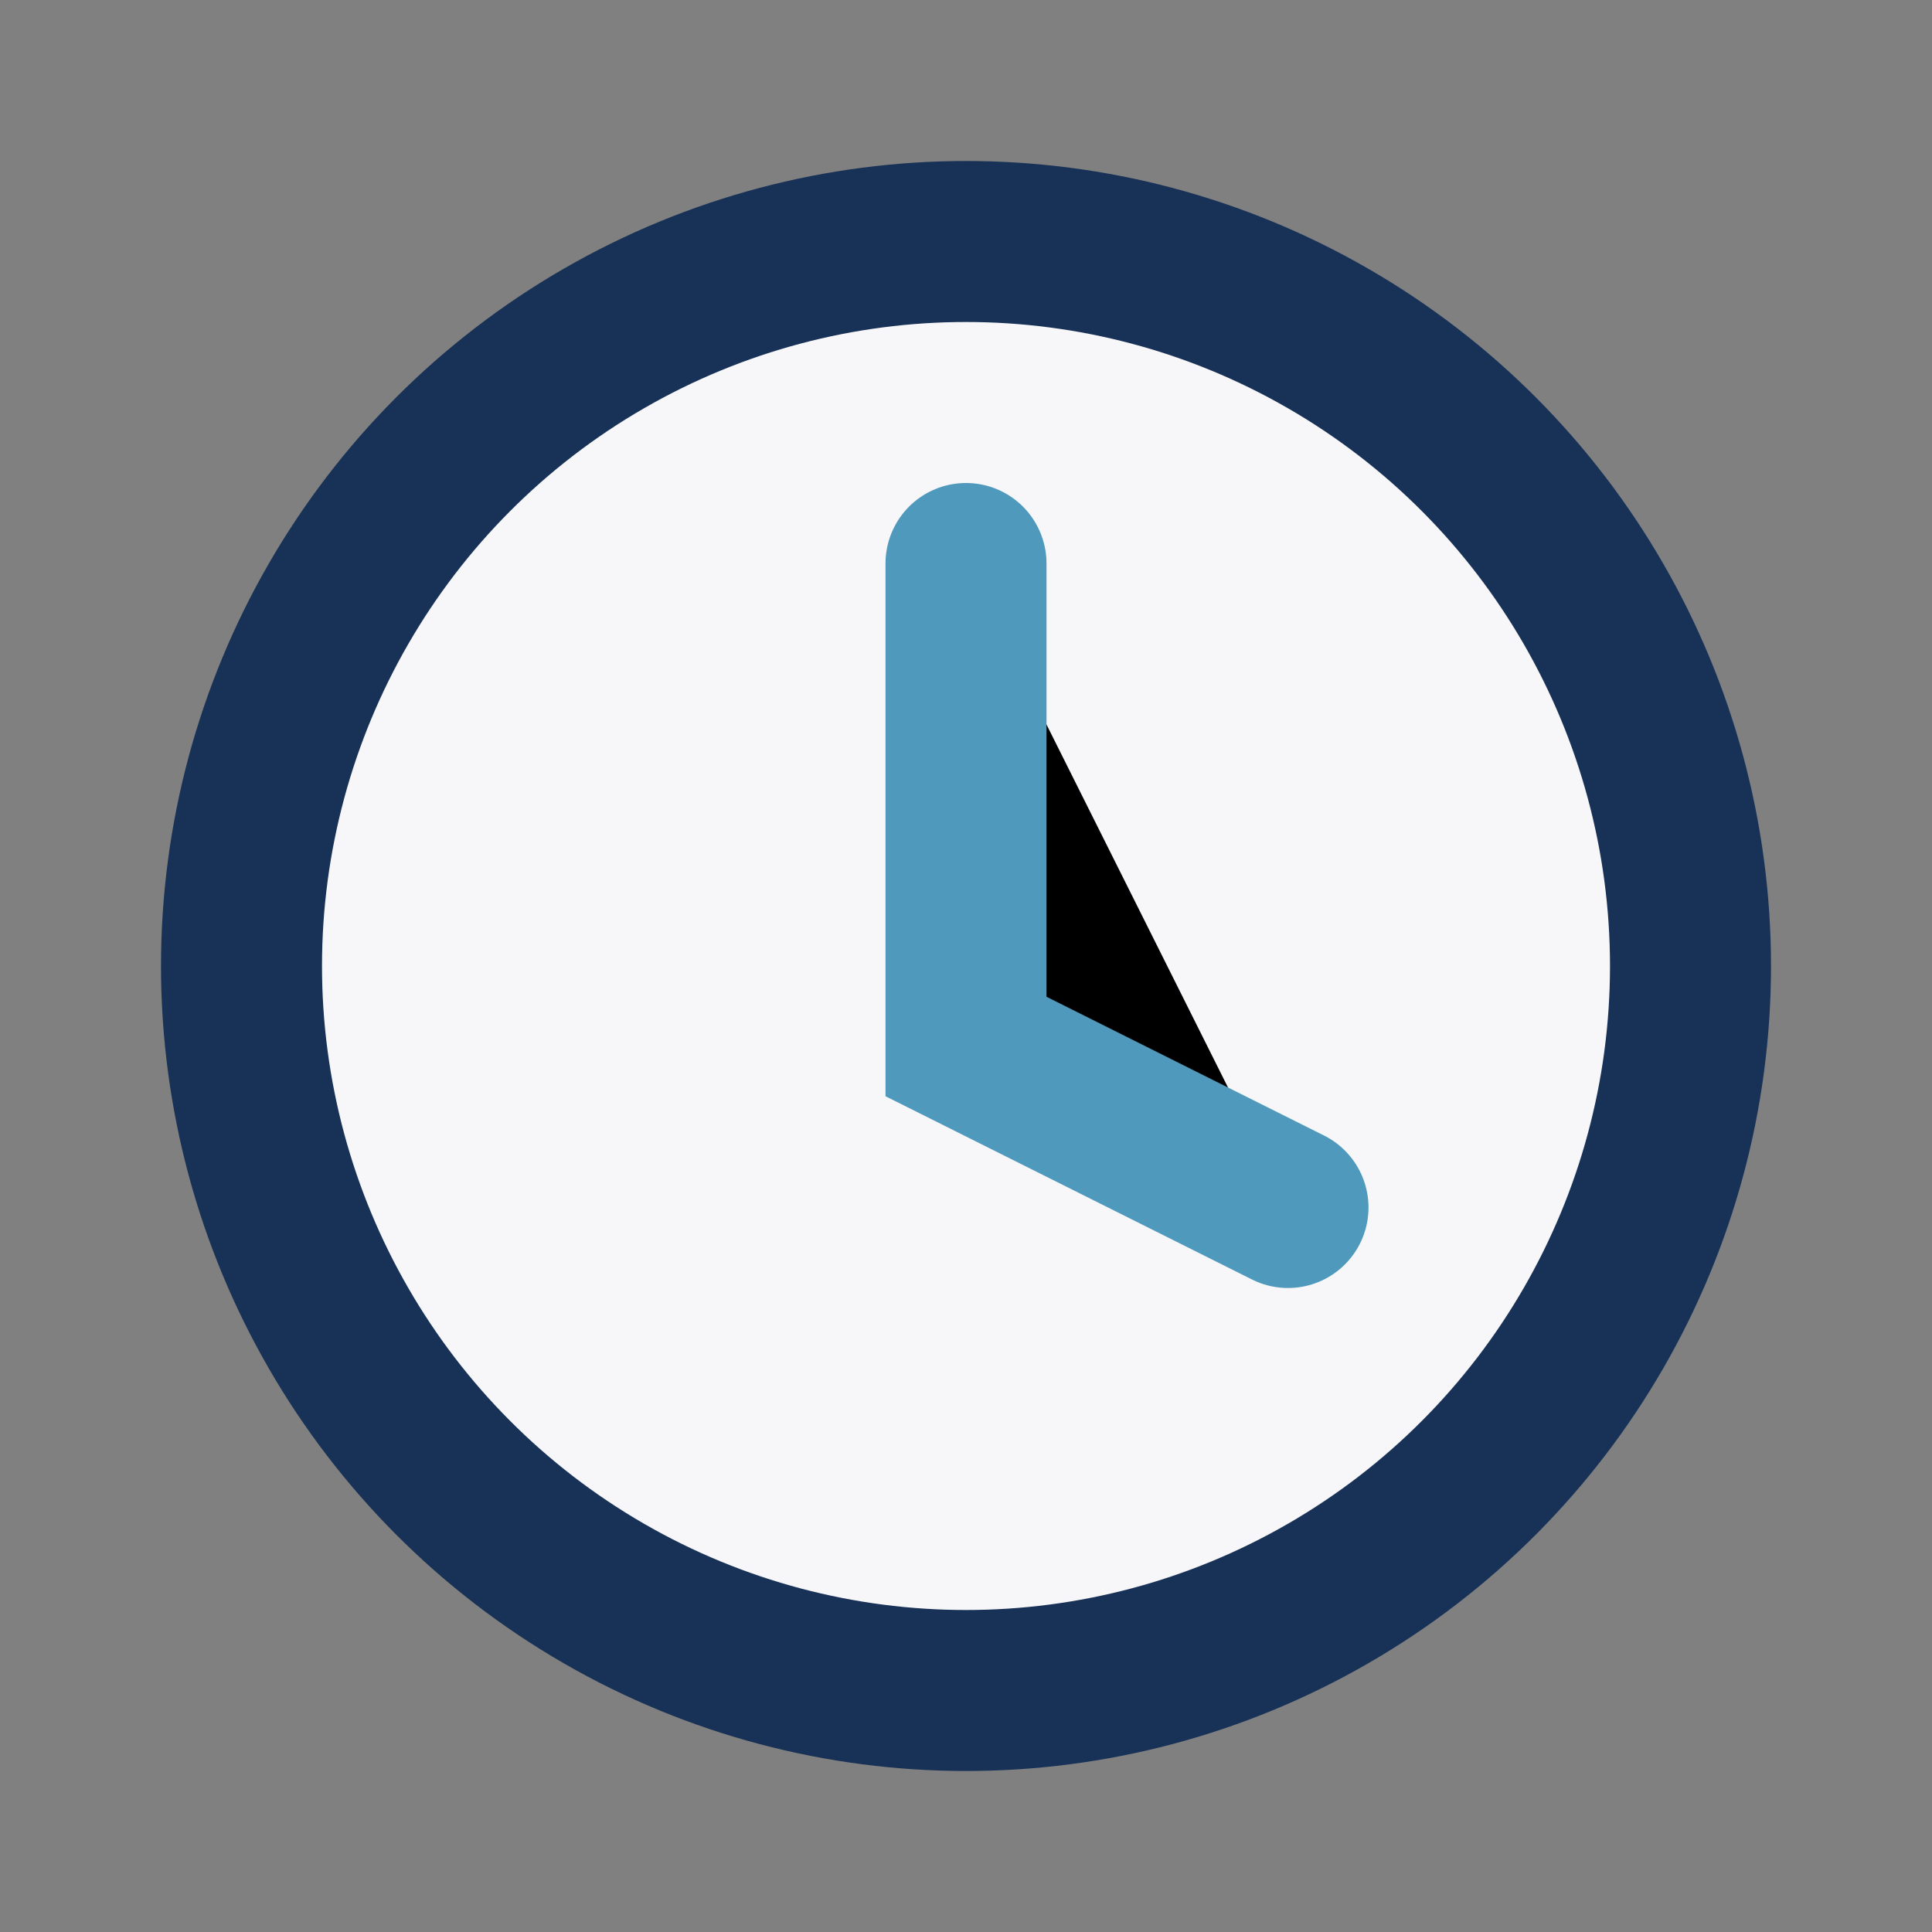<?xml version="1.0" encoding="UTF-8"?>
<svg xmlns="http://www.w3.org/2000/svg" viewBox="0 0 24 24" width="24" height="24"><rect x="0" y="0" width="24" height="24" fill="#808080" stroke="none"/><circle cx="12" cy="12" r="9" fill="#F7F7F9" stroke="#183157" stroke-width="2"/><path d="M12 7v6l4 2" stroke="#4F99BC" stroke-width="2" stroke-linecap="round"/></svg>